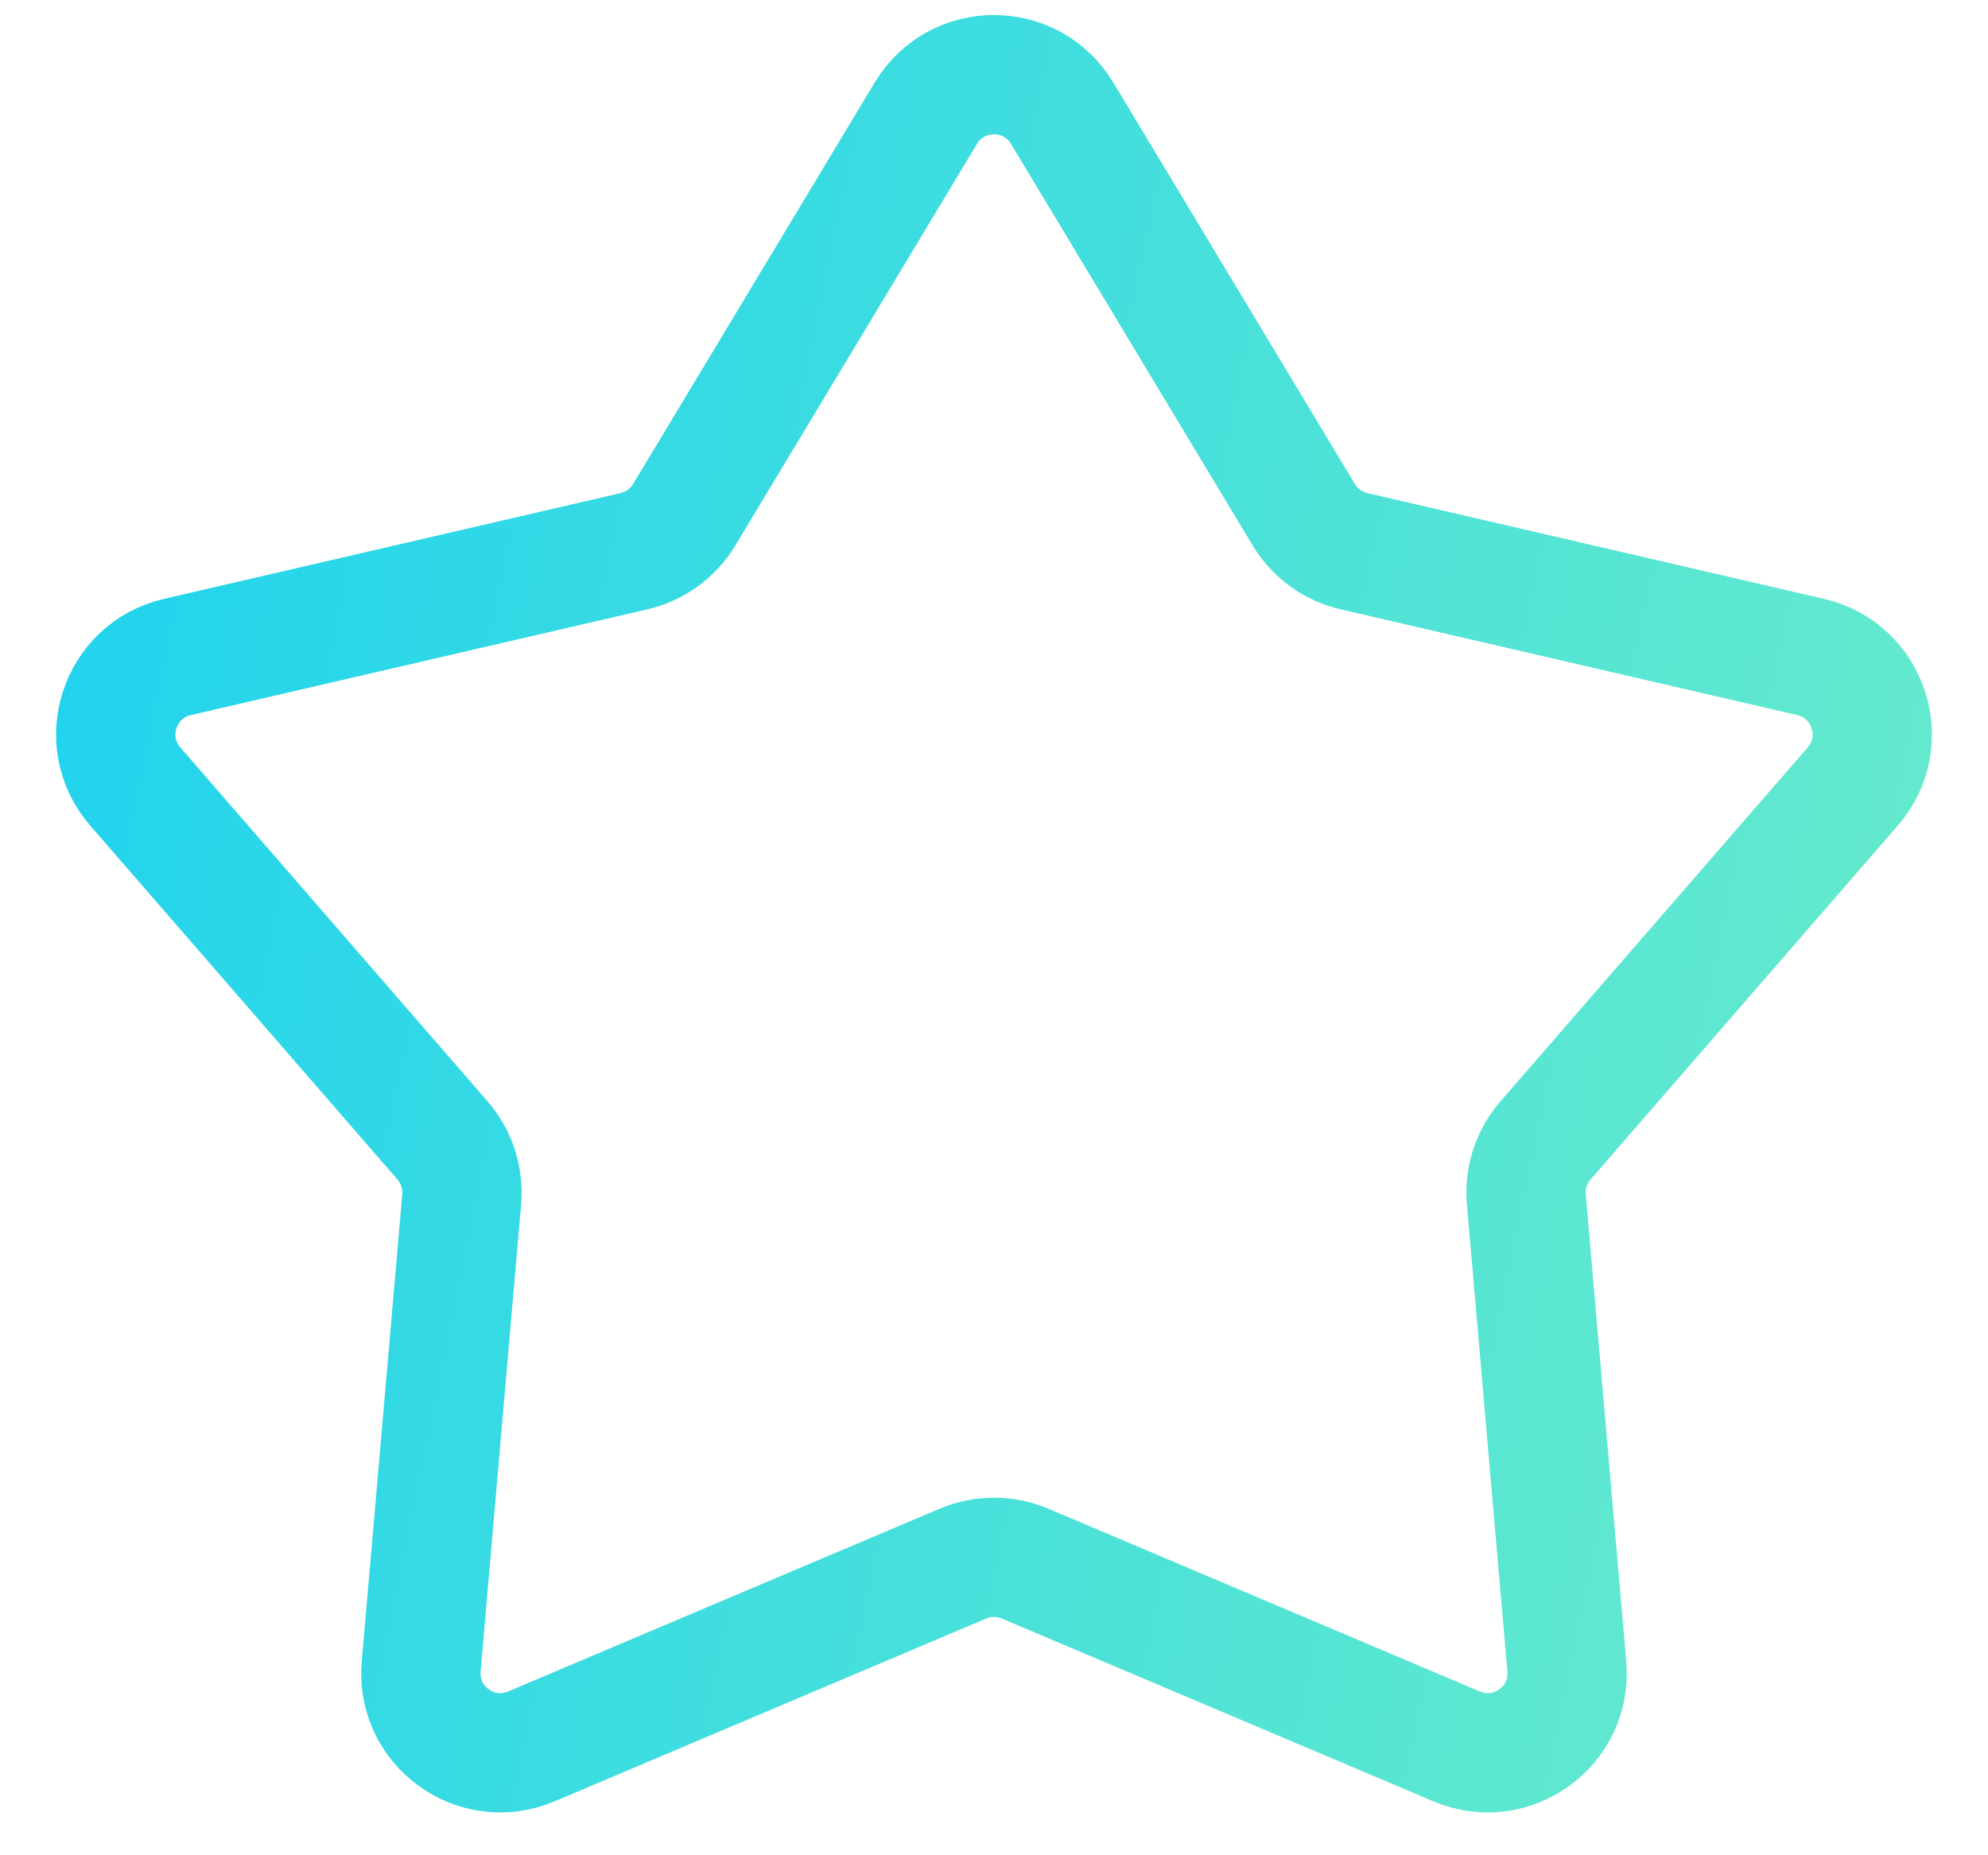 <svg width="30" height="28" viewBox="0 0 30 28" fill="none" xmlns="http://www.w3.org/2000/svg">
<path d="M13.972 1.708C14.438 0.933 15.562 0.933 16.028 1.708L19.675 7.769C19.843 8.047 20.116 8.246 20.433 8.319L27.323 9.915C28.204 10.119 28.552 11.188 27.959 11.87L23.322 17.212C23.109 17.457 23.005 17.779 23.033 18.102L23.644 25.149C23.723 26.05 22.814 26.71 21.981 26.357L15.468 23.598C15.169 23.472 14.831 23.472 14.532 23.598L8.019 26.357C7.186 26.71 6.277 26.05 6.356 25.149L6.967 18.102C6.995 17.779 6.891 17.457 6.678 17.212L2.041 11.87C1.448 11.188 1.796 10.119 2.677 9.915L9.567 8.319C9.884 8.246 10.157 8.047 10.325 7.769L13.972 1.708Z" stroke="url(#paint0_linear_89_1169)" stroke-width="1.8"/>
<defs>
<linearGradient id="paint0_linear_89_1169" x1="47.883" y1="41.562" x2="-9.934" y2="29.674" gradientUnits="userSpaceOnUse">
<stop stop-color="#9DFDB0"/>
<stop offset="1" stop-color="#12CEF5"/>
</linearGradient>
</defs>
</svg>
